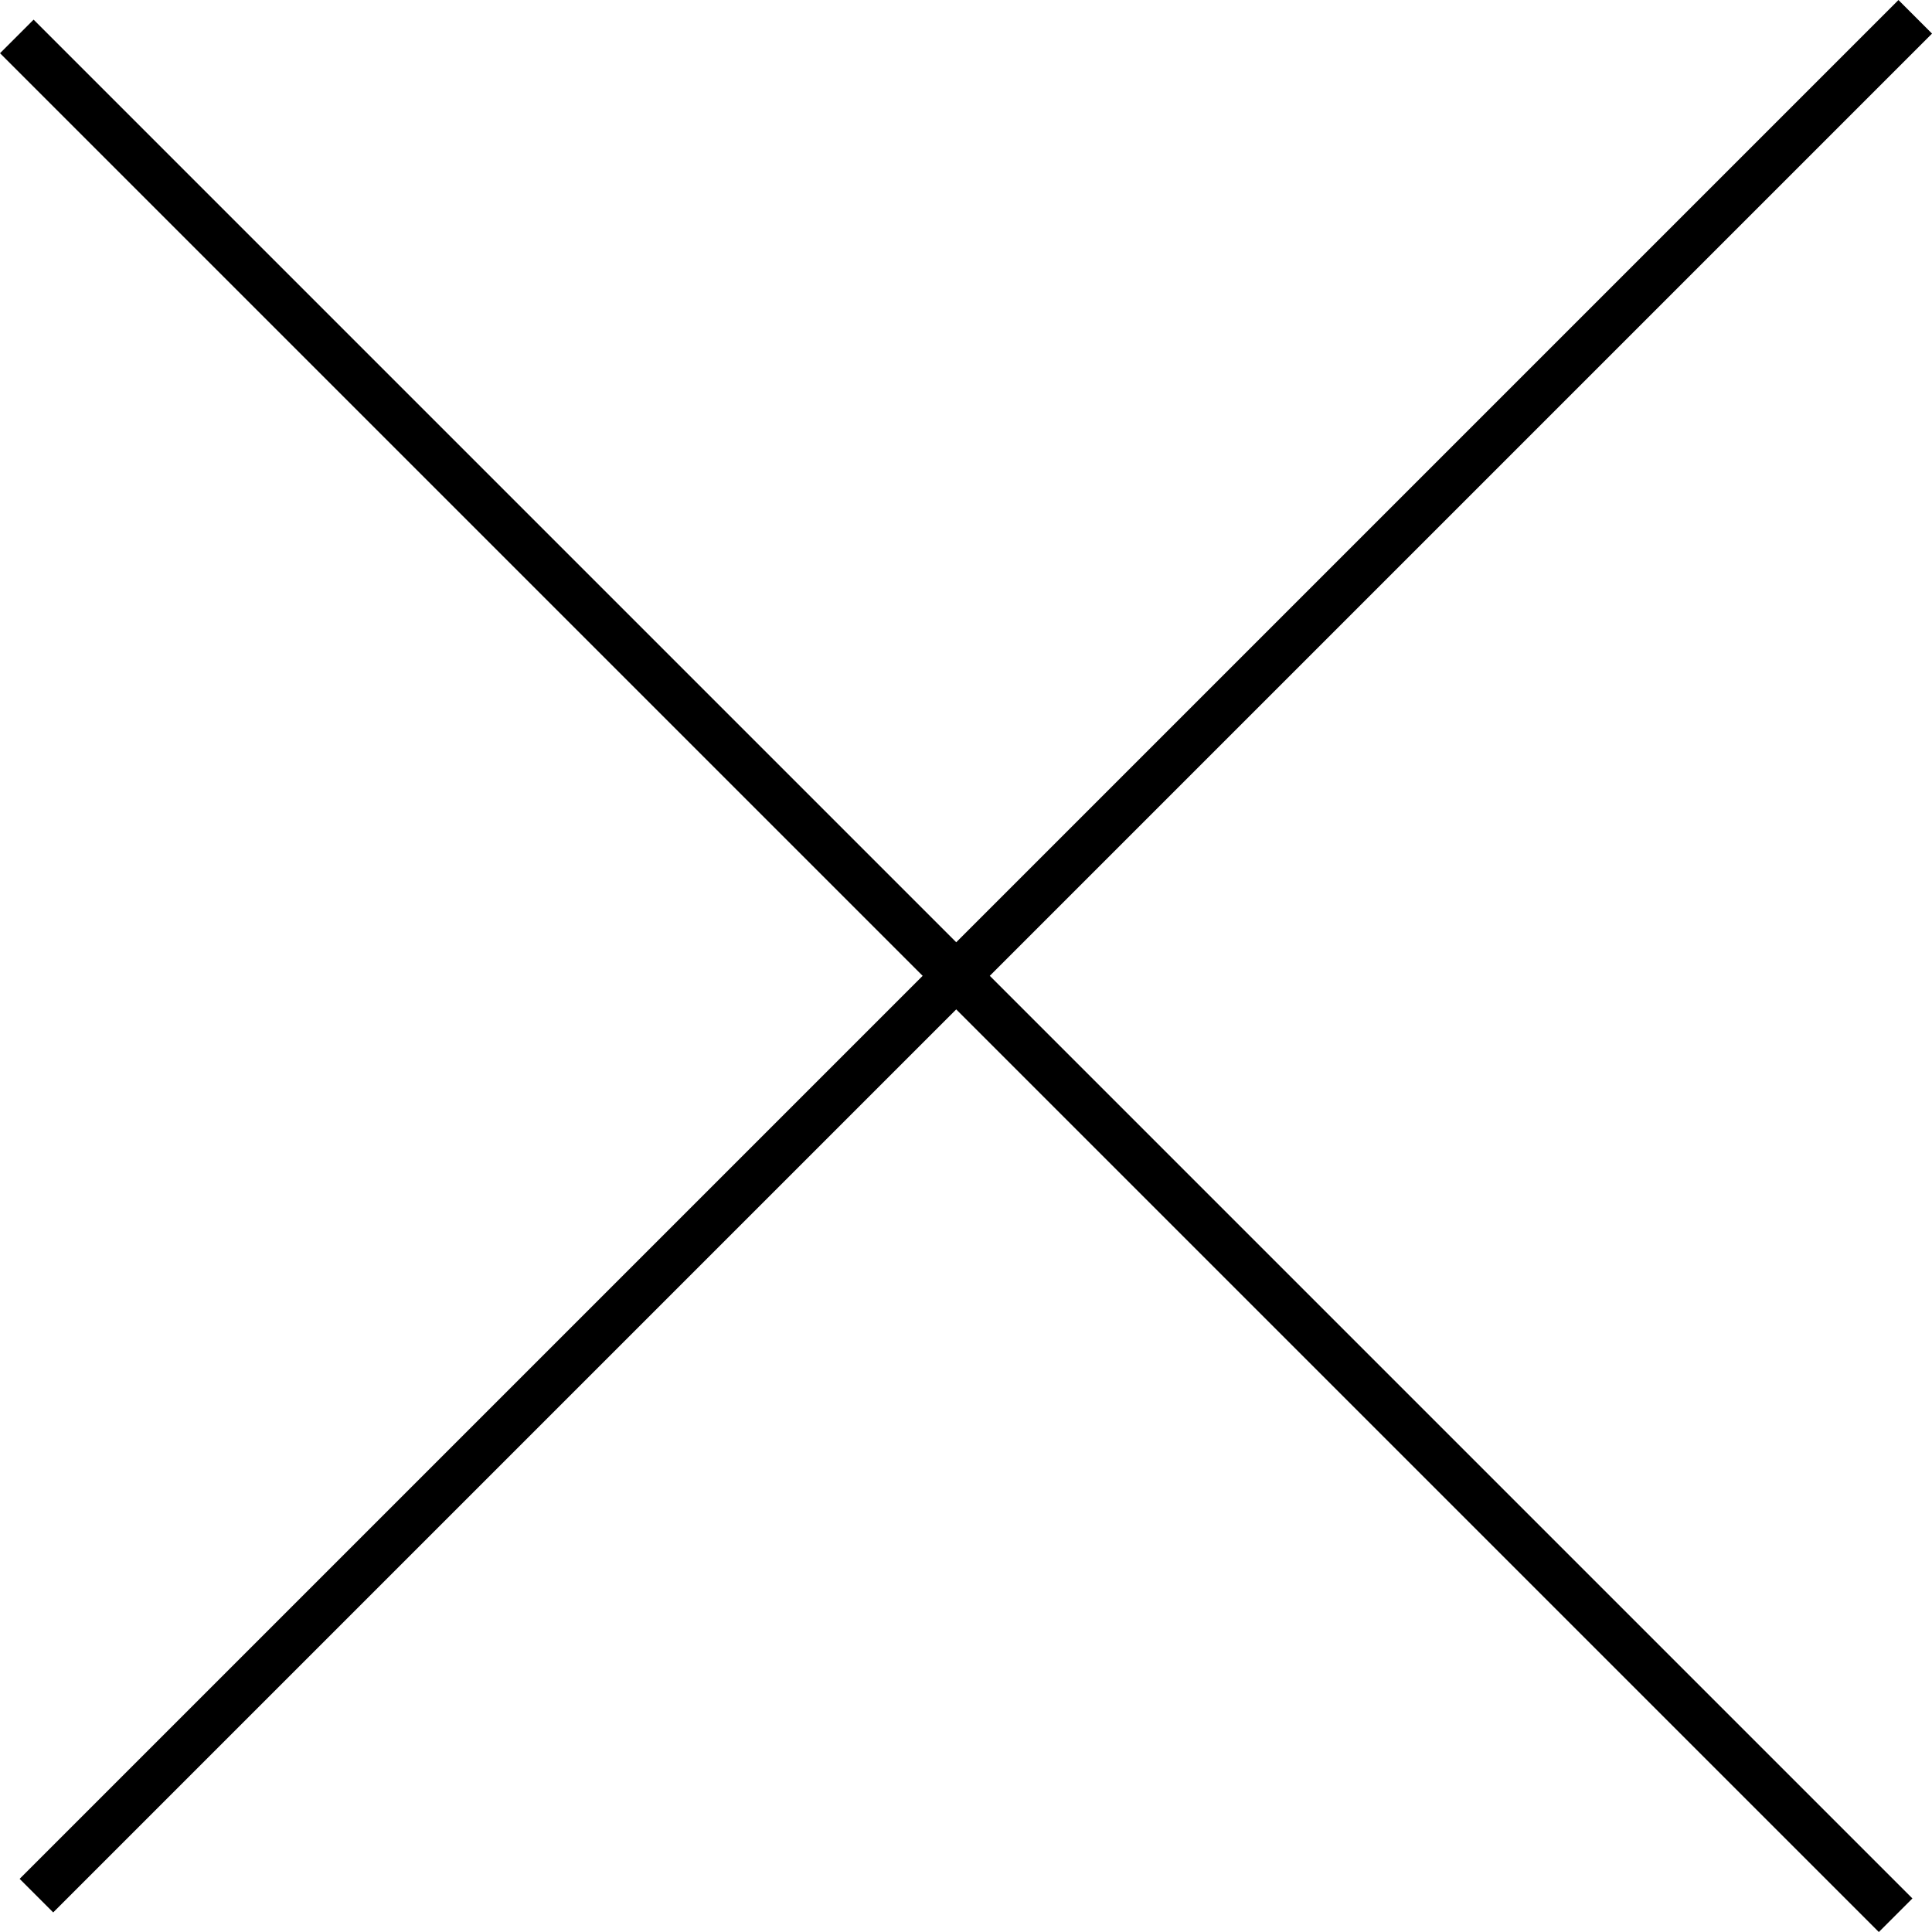 <?xml version="1.0" encoding="UTF-8"?> <svg xmlns="http://www.w3.org/2000/svg" width="40.686" height="40.686" viewBox="0 0 40.686 40.686"> <g id="Сгруппировать_20" data-name="Сгруппировать 20" transform="translate(0.354 0.354)"> <line id="Линия_37" data-name="Линия 37" x1="39.566" y2="39.566" transform="translate(0.413)" fill="none" stroke="#000" stroke-miterlimit="10" stroke-width="1"></line> <line id="Линия_38" data-name="Линия 38" x1="39.566" y1="39.566" transform="translate(0 0.413)" fill="none" stroke="#000" stroke-miterlimit="10" stroke-width="1"></line> </g> </svg> 
